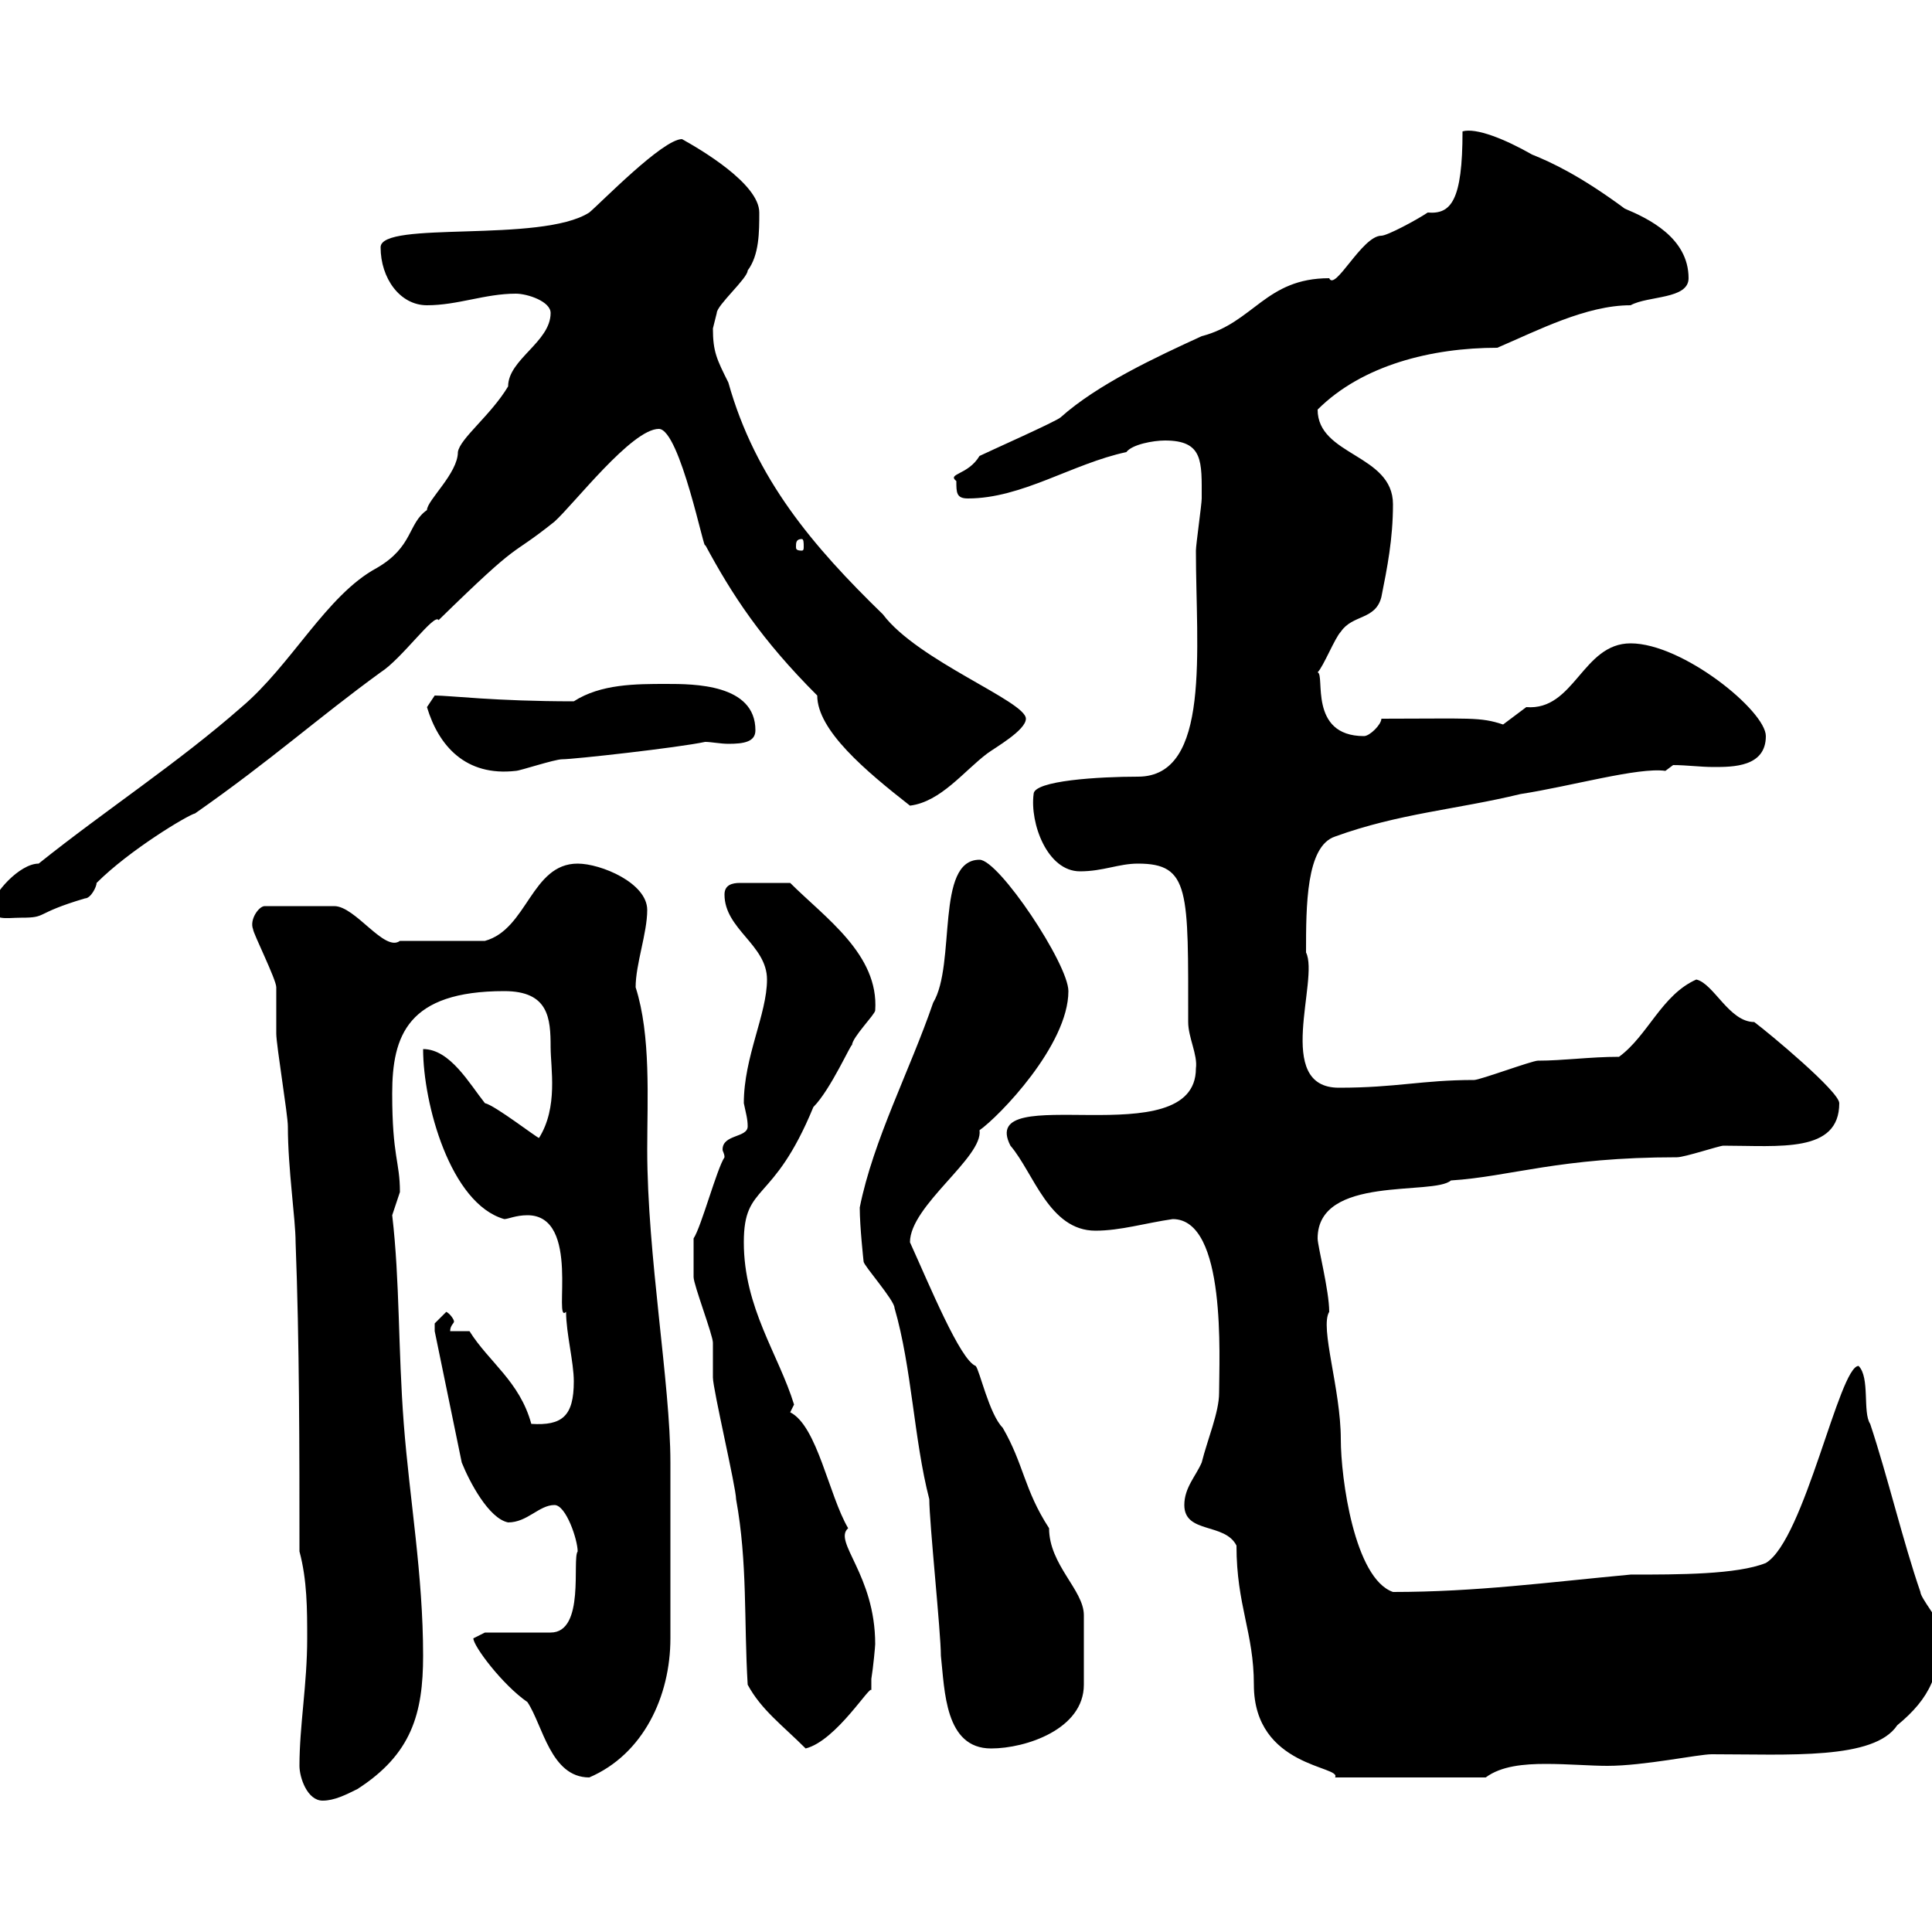 <svg xmlns="http://www.w3.org/2000/svg" xmlns:xlink="http://www.w3.org/1999/xlink" width="300" height="300"><path d="M46.50 274.20C46.50 276 47.70 279.60 50.10 279.60C51.90 279.60 53.70 278.70 55.50 277.80C63.90 272.40 65.70 266.10 65.70 257.10C65.70 244.50 63.60 232.80 62.70 221.10C61.80 209.40 62.10 198.90 60.90 188.70C60.90 188.70 62.10 185.10 62.10 185.10C62.10 180.30 60.90 179.70 60.90 169.80C60.90 160.80 63.30 153.90 78.30 153.90C85.20 153.90 85.50 158.10 85.50 162.60C85.50 165.90 86.70 171.90 83.70 176.70C83.40 176.70 76.80 171.60 75.30 171.30C72.90 168.30 69.90 162.90 65.70 162.90C65.70 171.30 69.90 186.90 78.30 189.30C78.90 189.30 80.10 188.70 81.90 188.70C90.30 188.70 85.80 205.80 87.90 203.70C87.90 207 89.10 211.50 89.10 214.50C89.10 219.90 87.30 221.40 82.50 221.10C80.70 214.50 75.90 211.50 72.90 206.70L69.90 206.70C69.90 205.80 70.50 205.50 70.50 205.20C70.50 204.90 69.90 204 69.30 203.70C69.30 203.70 67.50 205.50 67.50 205.50C67.50 206.70 67.50 206.70 67.50 206.70L71.70 227.10C72.90 230.10 75.90 235.80 78.90 236.40C81.90 236.40 83.70 233.70 86.10 233.70C87.90 233.70 89.70 239.10 89.70 240.90C88.80 242.10 90.90 253.50 85.50 253.50L75.30 253.50C75.30 253.50 73.50 254.40 73.50 254.40C73.50 255.60 78 261.60 81.90 264.30C84.30 267.90 85.50 276 91.50 276C99.90 272.40 104.10 263.40 104.10 254.40L104.10 227.10C104.10 214.80 100.50 195 100.50 178.50C100.50 170.70 101.10 160.80 98.70 153.30C98.70 149.70 100.50 144.90 100.50 141.30C100.50 137.10 93.30 134.10 89.70 134.10C82.50 134.10 81.90 144.30 75.30 146.10C70.80 146.10 64.20 146.10 62.10 146.10C59.70 147.90 55.20 140.70 51.90 140.70L41.10 140.70C40.20 140.70 38.70 142.80 39.30 144.30C39.30 144.90 42.90 152.10 42.90 153.30C42.90 153.90 42.90 159.30 42.90 160.50C42.90 162.30 44.70 173.10 44.70 174.90C44.70 181.50 45.90 189.30 45.90 192.90C46.50 208.50 46.50 225.30 46.50 240.90C47.70 245.40 47.70 249.90 47.70 254.40C47.70 261.60 46.50 267.90 46.50 274.20ZM192 240C192 249.30 194.70 253.50 194.70 261.60C194.70 274.50 208.50 274.20 207.30 276L230.70 276C233.10 274.20 236.70 273.90 240 273.90C243.60 273.90 246.90 274.20 249.60 274.20C255.30 274.20 263.70 272.40 265.80 272.40C277.80 272.40 291 273.30 294.60 267.90C299.70 263.70 301.50 259.80 301.20 252.60C301.20 251.70 298.20 248.10 298.20 247.20C295.50 239.40 293.10 229.20 290.40 221.10C289.20 219.30 290.40 213.90 288.60 212.10C285.60 212.10 280.20 239.10 274.20 242.70C269.70 244.50 260.70 244.50 253.20 244.50C240.30 245.70 229.20 247.20 216.30 247.20C210.30 245.10 208.20 229.50 208.20 223.50C208.20 215.70 204.90 206.10 206.40 203.70C206.40 200.40 204.60 193.50 204.60 192.30C204.60 182.40 222.60 185.70 225.30 183.30C234.60 182.70 242.10 179.70 260.40 179.70C261.60 179.70 267 177.90 267.60 177.90C276.30 177.90 285.60 179.10 285.60 171.30C285.60 169.50 274.80 160.50 272.40 158.70C268.50 158.70 266.10 152.70 263.40 152.10C258 154.50 255.90 160.80 251.40 164.10C246.90 164.10 242.70 164.70 238.80 164.70C237.90 164.70 229.80 167.70 228.90 167.70C220.80 167.70 216.90 168.90 207.90 168.90C197.70 168.90 204.90 152.10 202.80 147.90C202.80 140.70 202.80 131.40 207.30 129.90C217.20 126.30 226.20 125.70 236.10 123.30C243.90 122.10 254.40 119.10 258.60 119.70L259.80 118.80C261.90 118.80 264 119.10 266.10 119.10C269.10 119.10 274.20 119.10 274.20 114.30C274.20 110.40 261.30 99.90 253.20 99.90C245.70 99.90 244.50 110.40 237 109.80C237 109.80 233.40 112.50 233.40 112.50C229.80 111.30 228.30 111.60 214.50 111.60C214.50 112.50 212.70 114.30 211.80 114.30C203.10 114.30 205.80 104.70 204.60 104.40C205.50 103.50 207.30 99 208.20 98.10C210 95.40 213.60 96.30 214.50 92.70C215.40 88.20 216.30 83.70 216.30 78.30C216.30 70.50 204.60 70.80 204.60 63.60C211.50 56.70 222.30 54 232.50 54C238.80 51.30 246.30 47.40 253.20 47.40C255.90 45.90 262.20 46.50 262.20 43.20C262.20 36.90 255.90 33.90 252.30 32.40C245.40 27.30 240.90 25.20 237.90 24C233.70 21.60 229.20 19.80 227.10 20.40C227.10 31.20 225.30 33.30 221.70 33C219.90 34.20 215.40 36.60 214.50 36.60C211.50 36.60 207.30 45.30 206.40 43.20C196.50 43.20 194.70 50.10 186.60 52.20C179.40 55.50 170.40 59.70 164.70 64.80C164.10 65.40 153.30 70.20 152.10 70.80C150.30 73.80 147 73.50 148.50 74.70C148.50 76.50 148.50 77.40 150.30 77.40C158.70 77.40 166.50 72 174.90 70.20C175.80 69 179.10 68.40 180.90 68.40C186.90 68.40 186.60 71.70 186.60 77.40C186.60 78.30 185.70 84.60 185.70 85.50C185.70 100.80 188.10 120.60 176.70 120.60C170.70 120.60 160.50 121.20 160.50 123.30C159.90 127.80 162.60 135.30 167.70 135.30C171.30 135.30 173.70 134.10 176.70 134.10C184.80 134.10 184.50 138.30 184.50 158.70C184.50 161.10 186 163.80 185.70 165.90C185.70 179.70 151.50 167.40 156.90 177.90C160.50 182.10 162.90 191.10 170.10 191.10C174 191.10 177.90 189.90 182.10 189.30C190.50 189.30 189.30 210.90 189.30 216.30C189.30 219.30 187.50 223.50 186.60 227.10C185.70 229.20 183.90 231 183.90 233.70C183.90 238.20 190.20 236.40 192 240ZM116.10 261.60C118.20 265.50 121.50 267.90 125.10 271.50C129.90 270.30 135.30 261.30 135.30 262.50C135.30 261.90 135.30 261.30 135.30 260.70C135.60 258.90 135.90 255.60 135.90 255.30C135.90 244.50 129.30 239.40 131.70 237.30C128.70 232.20 126.90 221.40 122.70 219.30L123.30 218.10C120.90 210.30 115.50 203.10 115.50 192.90C115.50 183.60 120 187.20 126.30 171.90C129 169.20 132.30 161.70 132.30 162.30C132.30 161.10 135.90 157.50 135.90 156.90C136.50 148.20 128.10 142.50 122.70 137.10C117.60 137.10 117.60 137.10 114.90 137.10C113.70 137.10 112.50 137.40 112.50 138.90C112.50 144.30 119.10 146.70 119.10 152.10C119.10 157.50 115.50 164.10 115.50 171.30C115.80 172.80 116.10 173.70 116.10 174.90C116.10 176.70 112.20 176.10 112.20 178.50C112.20 178.80 112.50 179.10 112.50 179.70C111.30 181.50 108.90 190.50 107.70 192.30C107.70 194.40 107.70 197.70 107.70 198.30C107.70 199.50 110.70 207.30 110.70 208.50C110.70 209.10 110.70 212.70 110.70 213.90C110.70 215.70 114.30 231 114.30 232.80C116.10 242.70 115.50 251.70 116.10 261.60ZM144.30 232.80C144.30 236.40 146.10 253.50 146.10 257.10C146.70 262.50 146.70 271.50 153.90 271.50C159.30 271.50 168.30 268.50 168.30 261.60C168.30 260.10 168.30 253.50 168.30 250.80C168.30 246.90 162.90 243 162.90 237.30C159 231.30 159 227.40 155.70 221.70C153.60 219.60 152.10 212.70 151.50 212.10C149.10 211.20 144.30 199.50 141.30 192.90C141.30 187.20 152.70 179.70 152.10 175.50C155.10 173.40 165.90 162.30 165.90 153.90C165.90 149.70 155.10 133.50 152.10 133.50C145.20 133.50 148.50 149.70 144.90 155.70C141.30 166.20 135.60 177 133.50 187.50C133.50 190.50 134.10 195.90 134.10 195.90C134.10 196.50 138.90 201.90 138.90 203.10C141.60 212.40 141.90 223.50 144.30 232.80ZM-1.20 140.70C-1.20 143.10 0.90 142.50 3.30 142.50C7.50 142.50 5.10 141.90 13.20 139.50C14.10 139.50 15 137.70 15 137.10C20.10 132 29.10 126.60 30.30 126.30C42.30 117.90 49.20 111.60 59.10 104.40C62.40 102.30 67.50 95.10 68.10 96.30C81.60 83.10 78.60 87 86.10 81C89.10 78.30 98.10 66.60 102.30 66.60C105.60 66.60 109.50 86.40 109.50 84.60C113.70 92.40 118.20 99.30 126.90 108C126.90 113.40 134.40 119.70 141.30 125.10C146.10 124.50 149.70 119.70 153.30 117C154.50 116.10 159.30 113.40 159.30 111.60C159.30 108.90 142.50 102.60 137.10 95.40C126.30 84.90 117.30 74.40 113.10 59.40C111.30 55.80 110.70 54.60 110.70 51C110.70 51 111.30 48.60 111.30 48.60C111.30 47.40 116.10 43.20 116.10 42C117.90 39.60 117.90 36 117.90 33C117.90 28.50 108.60 23.10 105.90 21.60C102.90 21.60 93.30 31.50 91.50 33C84 37.80 59.10 34.20 59.10 38.40C59.10 43.20 62.10 47.40 66.30 47.40C71.10 47.40 75.30 45.60 80.10 45.60C81.90 45.60 85.50 46.80 85.50 48.60C85.50 53.10 78.90 55.80 78.90 60C76.20 64.50 71.40 68.10 71.10 70.20C71.10 73.50 66.30 77.70 66.30 79.20C63.30 81.30 64.20 84.90 58.50 88.20C50.70 92.40 45.30 103.20 37.50 109.80C27.60 118.50 16.50 125.70 6 134.10C3 134.10-1.20 138.90-1.20 140.70ZM66.30 109.80C68.10 115.80 72.30 120.60 80.10 119.70C80.70 119.70 86.10 117.90 87.30 117.90C89.10 117.90 105.30 116.10 109.50 115.20C110.40 115.20 111.90 115.50 113.10 115.50C115.50 115.50 117.30 115.20 117.30 113.40C117.30 106.20 107.70 106.20 103.50 106.20C98.70 106.20 93.30 106.20 89.10 108.90C76.80 108.90 69.90 108 67.50 108C67.50 108 66.30 109.80 66.30 109.80ZM124.50 83.70C124.80 83.70 124.80 84.30 124.80 84.90C124.80 85.20 124.80 85.50 124.50 85.50C123.60 85.50 123.60 85.20 123.60 84.90C123.60 84.30 123.60 83.70 124.50 83.70Z"/></svg>